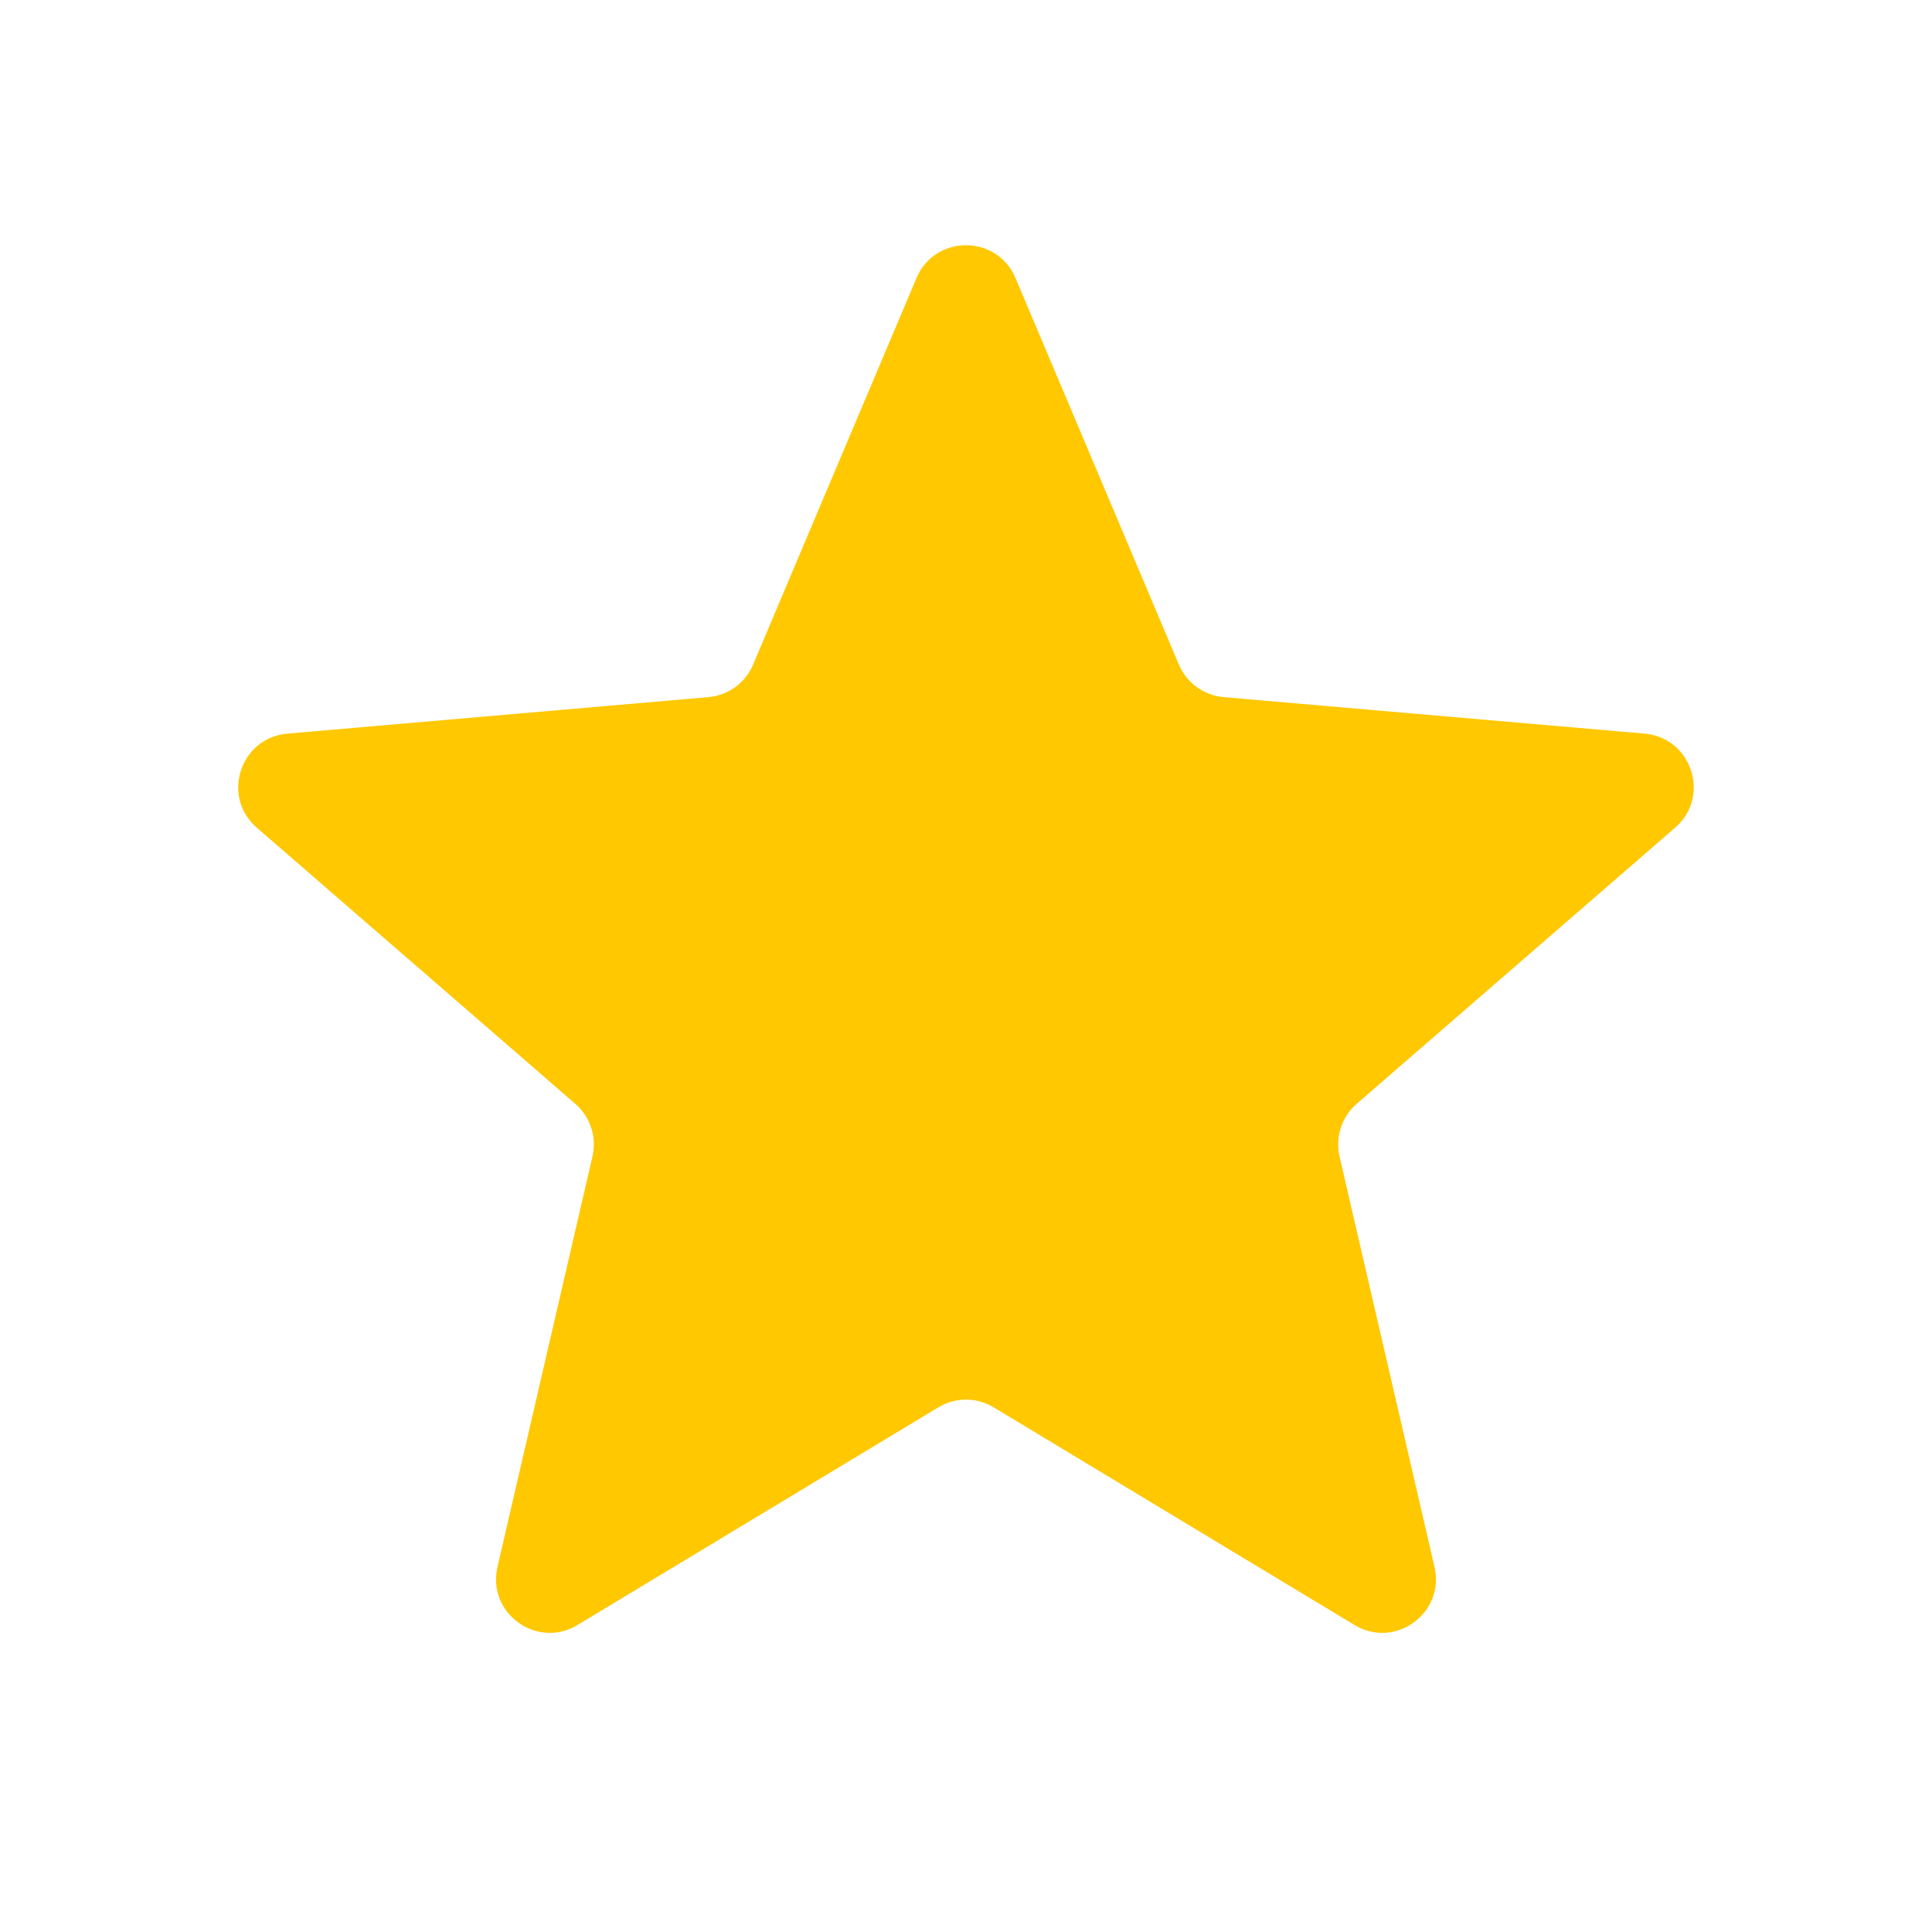 <svg width="18" height="18" viewBox="0 0 18 18" fill="none" xmlns="http://www.w3.org/2000/svg">
<path d="M5.38 15.14C5.002 15.368 4.535 15.029 4.635 14.599L5.52 10.774C5.561 10.594 5.5 10.405 5.36 10.284L2.392 7.711C2.059 7.422 2.237 6.874 2.677 6.835L6.6 6.495C6.785 6.479 6.945 6.362 7.017 6.191L8.539 2.59C8.712 2.183 9.288 2.183 9.461 2.59L10.983 6.191C11.055 6.362 11.216 6.479 11.4 6.495L15.323 6.835C15.763 6.874 15.941 7.422 15.607 7.711L12.64 10.284C12.5 10.405 12.439 10.594 12.48 10.774L13.365 14.599C13.464 15.029 12.998 15.368 12.62 15.14L9.258 13.112C9.099 13.016 8.901 13.016 8.742 13.112L5.38 15.14Z" fill="#FFC800"/>
</svg>
